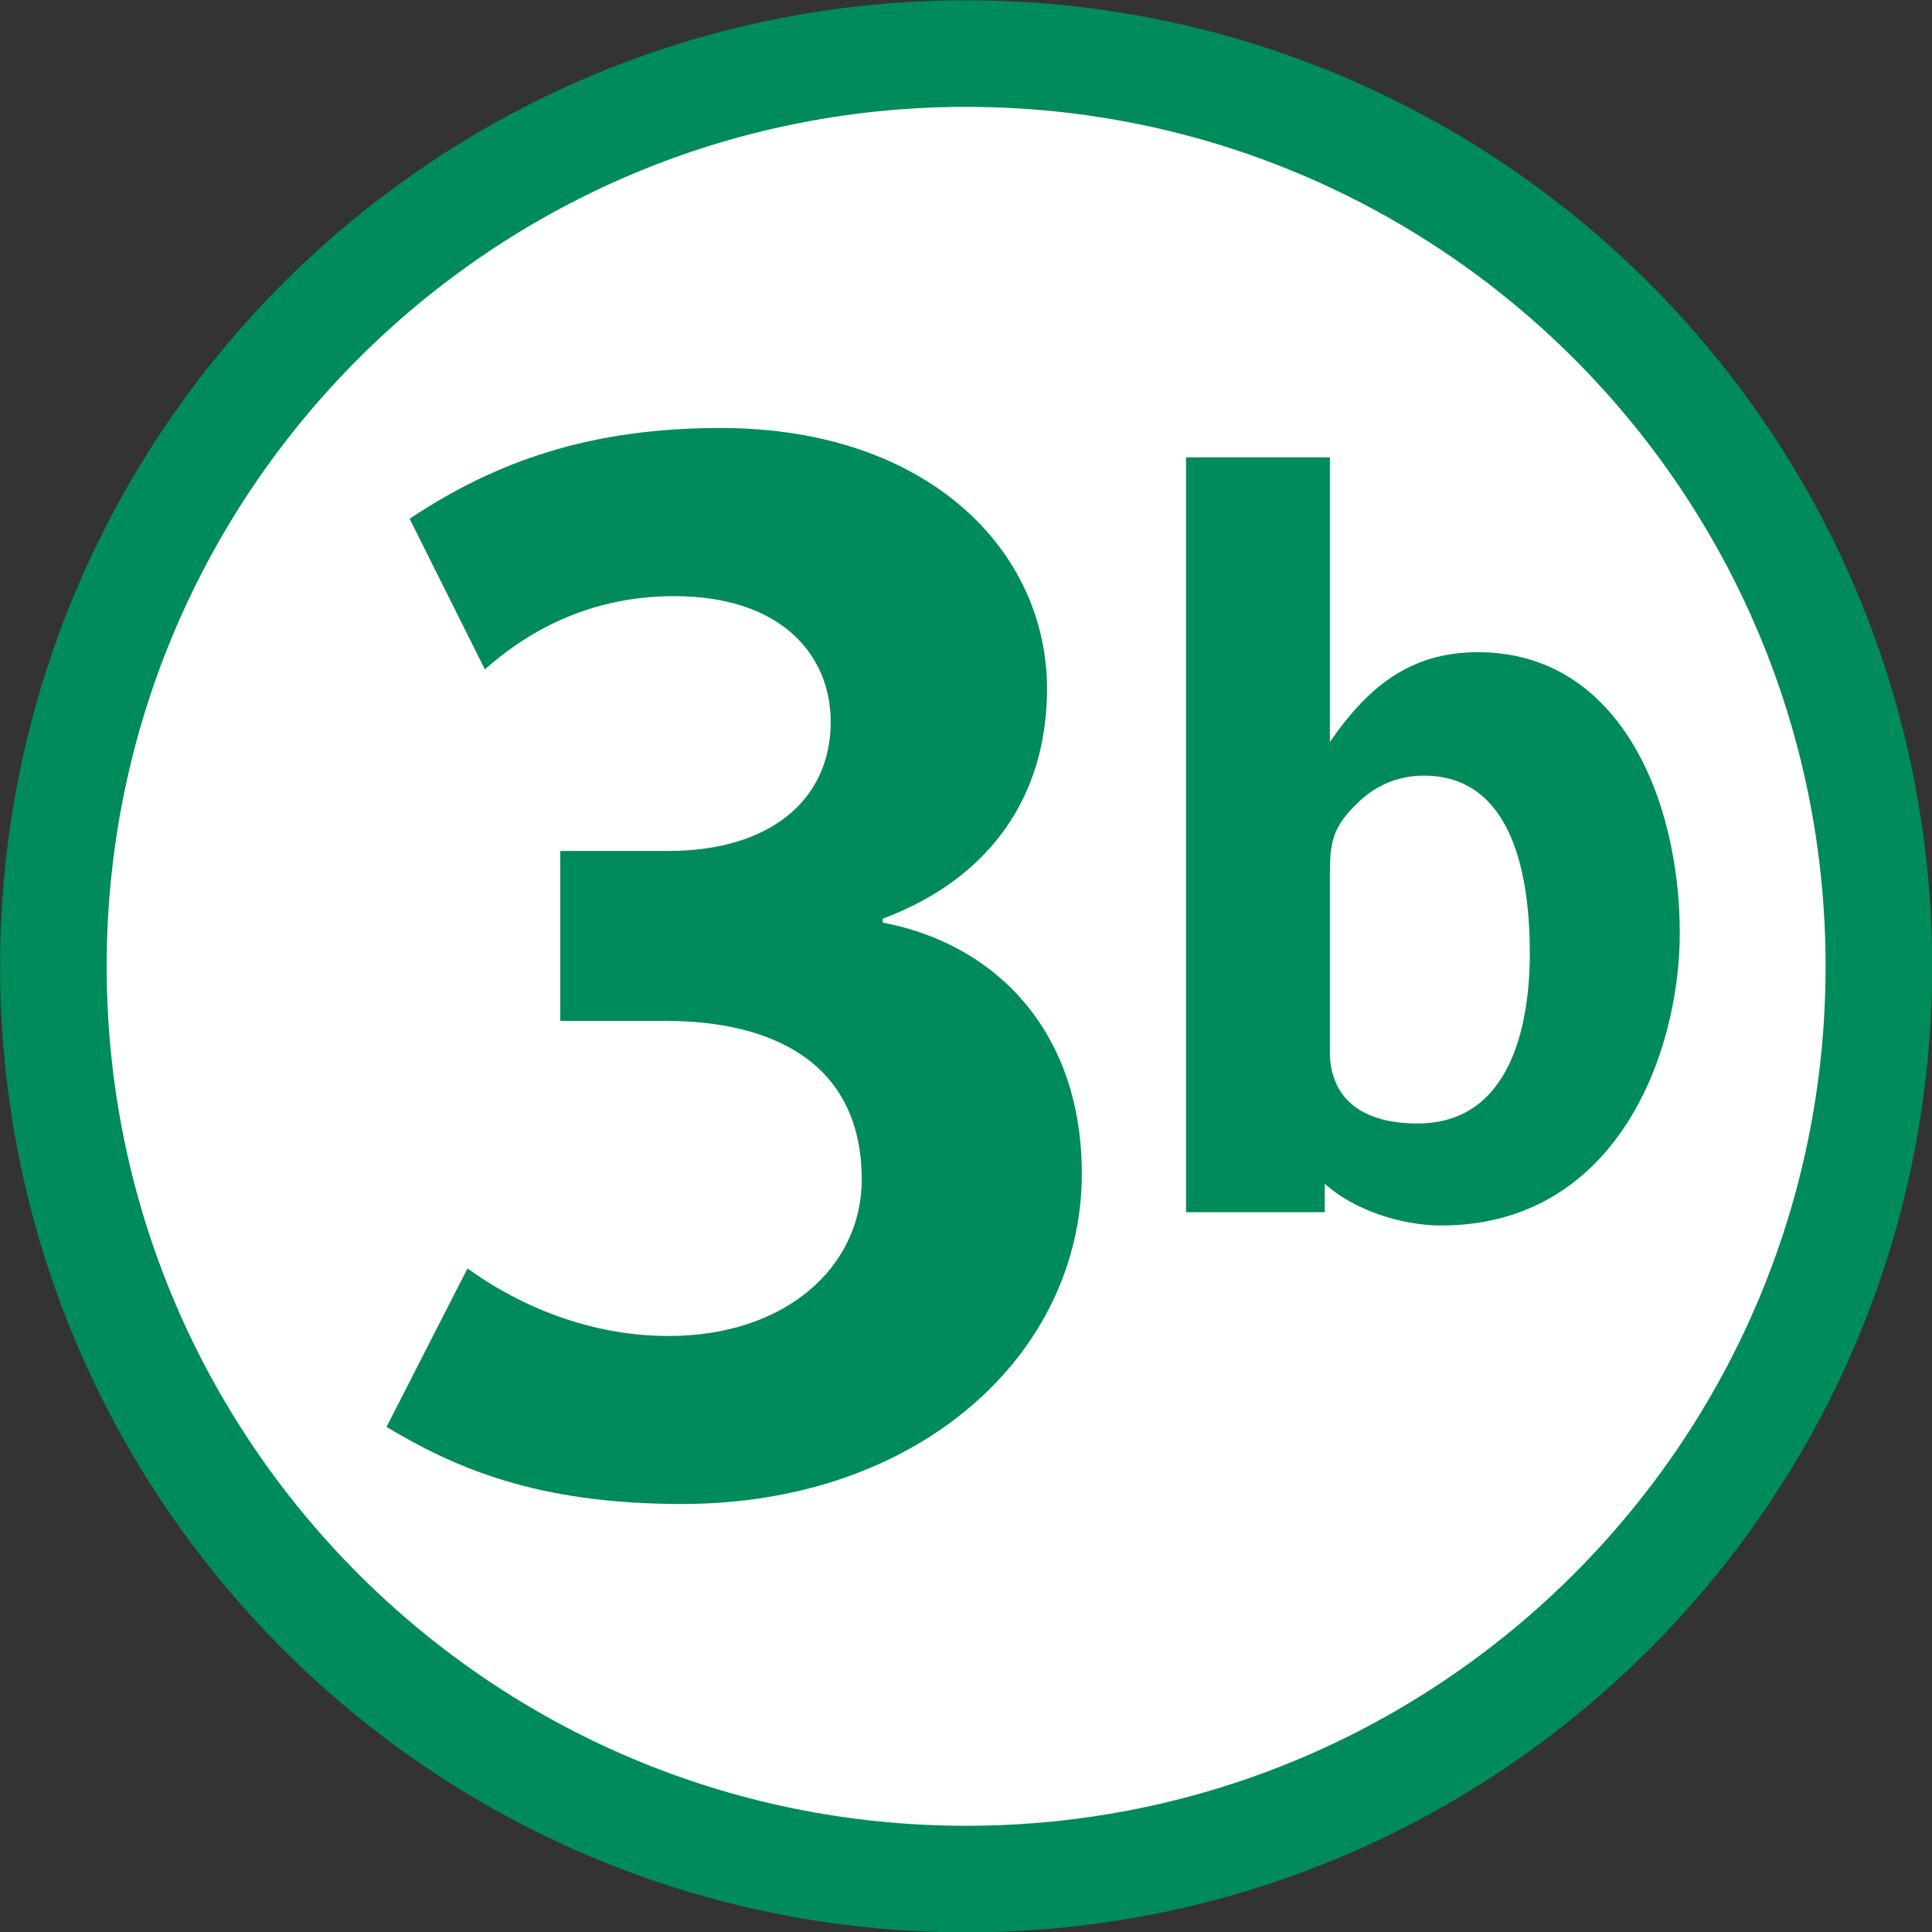 <?xml version="1.0" encoding="UTF-8" standalone="no"?>
<!-- Created with Inkscape (http://www.inkscape.org/) -->

<svg
   xmlns:dc="http://purl.org/dc/elements/1.1/"
   xmlns:cc="http://creativecommons.org/ns#"
   xmlns:rdf="http://www.w3.org/1999/02/22-rdf-syntax-ns#"
   xmlns:svg="http://www.w3.org/2000/svg"
   xmlns="http://www.w3.org/2000/svg"
   xmlns:sodipodi="http://sodipodi.sourceforge.net/DTD/sodipodi-0.dtd"
   xmlns:inkscape="http://www.inkscape.org/namespaces/inkscape"
   x="0px"
   y="0px"
   width="200px"
   height="200px"
   viewBox="0 0 200 200"
   enable-background="new 0 0 200 200"
   id="svg2"
   sodipodi:version="0.32"
   inkscape:version="0.48.3.1 r9886"
   version="1.0"
   sodipodi:docname="Logo_Paris_tram_ligne3b.svg"
   inkscape:output_extension="org.inkscape.output.svg.inkscape">
  <rect x="0" y="0" width="200" height="200" fill="#333333" stroke="none"/>
  <defs
     id="defs4">
    <inkscape:perspective
       sodipodi:type="inkscape:persp3d"
       inkscape:vp_x="0 : 526.18109 : 1"
       inkscape:vp_y="0 : 1000 : 0"
       inkscape:vp_z="744.09448 : 526.18109 : 1"
       inkscape:persp3d-origin="372.04724 : 350.78739 : 1"
       id="perspective10" />
    <inkscape:perspective
       sodipodi:type="inkscape:persp3d"
       inkscape:vp_x="0 : 526.18109 : 1"
       inkscape:vp_y="0 : 1000 : 0"
       inkscape:vp_z="744.09448 : 526.18109 : 1"
       inkscape:persp3d-origin="372.04724 : 350.78739 : 1"
       id="perspective4746" />
    <inkscape:perspective
       id="perspective4501"
       inkscape:persp3d-origin="372.04724 : 350.78739 : 1"
       inkscape:vp_z="744.09448 : 526.18109 : 1"
       inkscape:vp_y="0 : 1000 : 0"
       inkscape:vp_x="0 : 526.18109 : 1"
       sodipodi:type="inkscape:persp3d" />
    <inkscape:perspective
       id="perspective21"
       inkscape:persp3d-origin="56.5 : 18.333333 : 1"
       inkscape:vp_z="113 : 27.5 : 1"
       inkscape:vp_y="0 : 1000 : 0"
       inkscape:vp_x="0 : 27.5 : 1"
       sodipodi:type="inkscape:persp3d" />
    <inkscape:perspective
       id="perspective3440"
       inkscape:persp3d-origin="56.5 : 18.333333 : 1"
       inkscape:vp_z="113 : 27.5 : 1"
       inkscape:vp_y="0 : 1000 : 0"
       inkscape:vp_x="0 : 27.5 : 1"
       sodipodi:type="inkscape:persp3d" />
    <inkscape:perspective
       id="perspective3712"
       inkscape:persp3d-origin="56.5 : 18.333333 : 1"
       inkscape:vp_z="113 : 27.5 : 1"
       inkscape:vp_y="0 : 1000 : 0"
       inkscape:vp_x="0 : 27.5 : 1"
       sodipodi:type="inkscape:persp3d" />
    <inkscape:perspective
       id="perspective3984"
       inkscape:persp3d-origin="56.5 : 18.333333 : 1"
       inkscape:vp_z="113 : 27.5 : 1"
       inkscape:vp_y="0 : 1000 : 0"
       inkscape:vp_x="0 : 27.5 : 1"
       sodipodi:type="inkscape:persp3d" />
  </defs>
  <sodipodi:namedview
     id="base"
     pagecolor="#ffffff"
     bordercolor="#666666"
     borderopacity="1.0"
     inkscape:pageopacity="0.0"
     inkscape:pageshadow="2"
     inkscape:zoom="1.4"
     inkscape:cx="-82.857143"
     inkscape:cy="87.337662"
     inkscape:document-units="px"
     inkscape:current-layer="layer1"
     showgrid="false"
     inkscape:window-width="1280"
     inkscape:window-height="750"
     inkscape:window-x="0"
     inkscape:window-y="0"
     inkscape:window-maximized="0" />
  <g
     inkscape:label="Calque 1"
     inkscape:groupmode="layer"
     id="layer1"
     transform="translate(17.143,1.924)">
    <path
       transform="matrix(4.702,0,0,4.702,-3266.293,-6334.607)"
       d="m 732.38,1368.081 c 0,11.098 -8.997,20.095 -20.095,20.095 -11.098,0 -20.095,-8.997 -20.095,-20.095 0,-11.098 8.997,-20.095 20.095,-20.095 11.098,0 20.095,8.997 20.095,20.095 z"
       sodipodi:ry="20.094538"
       sodipodi:rx="20.094538"
       sodipodi:cy="1368.0809"
       sodipodi:cx="712.28577"
       id="path14141"
       style="fill:#ffffff;fill-opacity:1;fill-rule:nonzero;stroke:#008b5a;stroke-width:2.346;stroke-linejoin:miter;stroke-miterlimit:4;stroke-dasharray:none;stroke-opacity:1"
       sodipodi:type="arc" />
    <path
       style="fill:#008b5a;fill-opacity:1"
       d="m 53.475,153.77 c -15.209,0 -23.61,-3.807 -30.606,-7.978 l 8.386,-16.41 c 4.391,3.204 11.796,6.996 20.815,6.996 12.178,0 19.994,-7.202 19.994,-16.189 0,-12.194 -9.397,-16.425 -20.215,-16.425 l -10.994,0 0,-17.598 11.211,0 c 10.379,0 16.787,-5.183 16.787,-13.378 0,-6.805 -5.006,-13 -16.217,-13 -9.776,0 -16.172,4.568 -19.586,7.581 l -7.786,-15.589 c 8.985,-6.003 18.795,-9.398 32.172,-9.398 21.62,0 33.809,12.808 33.809,26.992 0,11.01 -5.797,19.614 -17.008,23.803 l 0,0.408 c 11.623,2.196 20.609,11.182 20.609,25.984 0.008,18.606 -16.794,34.198 -41.371,34.198 z"
       id="path3707"
       inkscape:connector-curvature="0" />
    <g
       style="font-size:96px;font-style:normal;font-variant:normal;font-weight:bold;font-stretch:normal;text-align:start;line-height:120%;letter-spacing:0px;word-spacing:0px;writing-mode:lr-tb;text-anchor:start;fill:#008b5a;fill-opacity:1;stroke:none;font-family:Parisine;-inkscape-font-specification:Parisine Bold"
       id="text2992"
       transform="matrix(1.1,0,0,1.1,-13.119,-8.518)">
      <path
         d="m 154.423,93.772 c 0,-12.384 -5.568,-26.4 -19.008,-26.4 -6.528,0 -10.464,3.456 -13.92,8.448 l 0,-26.784 -13.536,0 0,71.04 13.056,0 0,-2.688 c 2.592,2.4 7.104,3.936 10.944,3.936 16.416,0 22.464,-16.032 22.464,-27.552 m -14.112,1.92 c 0,7.008 -1.92,16.032 -10.56,16.032 -6.144,0 -8.256,-3.168 -8.256,-6.72 l 0,-16.8 c 0,-2.976 0.288,-4.416 2.592,-6.624 1.44,-1.44 3.552,-2.592 6.24,-2.592 8.544,0 9.984,9.792 9.984,16.704"
         style="fill:#008b5a;fill-opacity:1"
         id="path3819"
         inkscape:connector-curvature="0" />
    </g>
  </g>
</svg>

